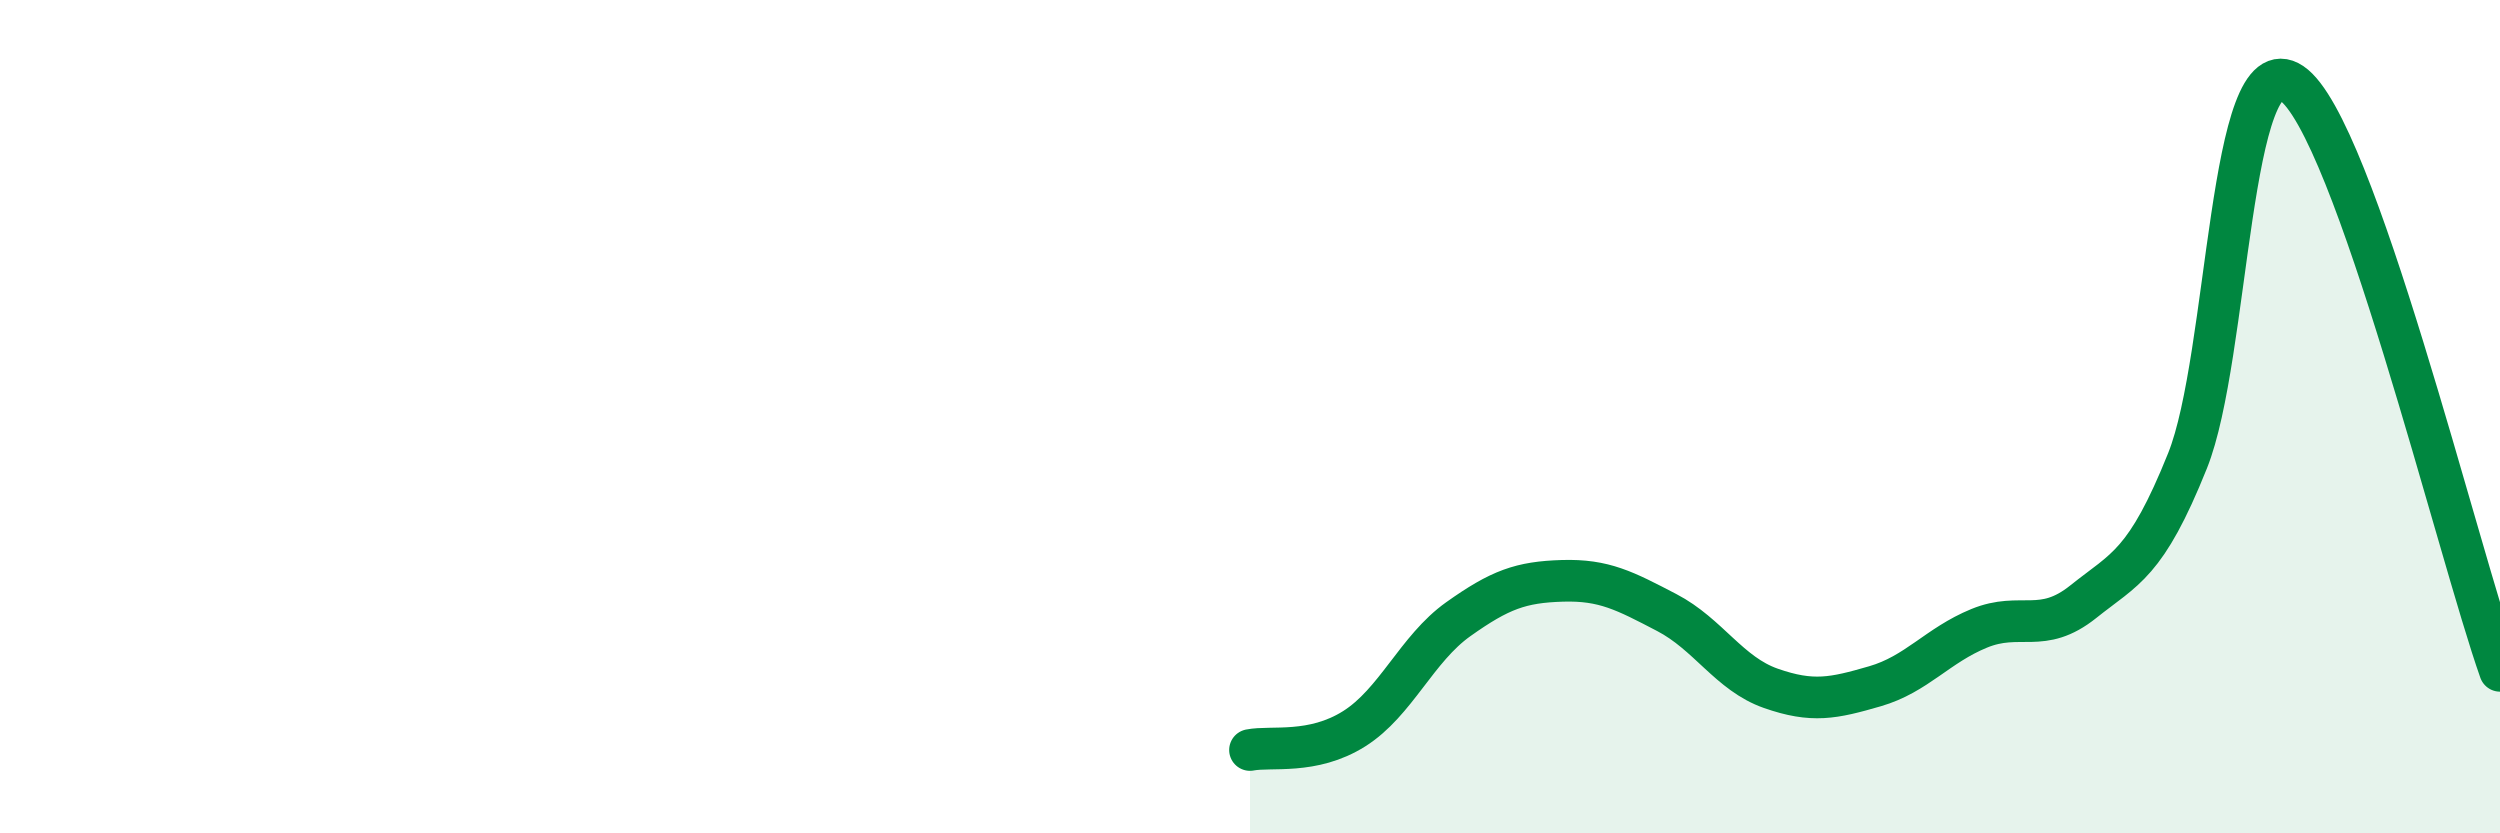 
    <svg width="60" height="20" viewBox="0 0 60 20" xmlns="http://www.w3.org/2000/svg">
      <path
        d="M 30,18 C 30.5,17.9 31.5,18.12 32.5,17.49 C 33.5,16.86 34,15.57 35,14.86 C 36,14.15 36.5,13.97 37.5,13.94 C 38.5,13.91 39,14.18 40,14.7 C 41,15.22 41.5,16.17 42.5,16.52 C 43.5,16.87 44,16.76 45,16.47 C 46,16.18 46.5,15.49 47.5,15.08 C 48.5,14.67 49,15.24 50,14.44 C 51,13.64 51.5,13.55 52.5,11.06 C 53.5,8.57 53.5,0.99 55,2 C 56.5,3.01 59,13.28 60,16.1L60 20L30 20Z"
        fill="#008740"
        opacity="0.1"
        stroke-linecap="round"
        stroke-linejoin="round"
      />
      <path
        d="M 30,18 C 30.5,17.9 31.5,18.12 32.5,17.49 C 33.5,16.86 34,15.57 35,14.86 C 36,14.15 36.5,13.97 37.5,13.94 C 38.5,13.91 39,14.18 40,14.7 C 41,15.22 41.5,16.17 42.5,16.52 C 43.5,16.87 44,16.76 45,16.47 C 46,16.18 46.5,15.49 47.5,15.08 C 48.5,14.67 49,15.24 50,14.44 C 51,13.64 51.5,13.55 52.5,11.06 C 53.5,8.57 53.5,0.99 55,2 C 56.5,3.01 59,13.28 60,16.1"
        stroke="#008740"
        stroke-width="1"
        fill="none"
        stroke-linecap="round"
        stroke-linejoin="round"
      />
    </svg>
  